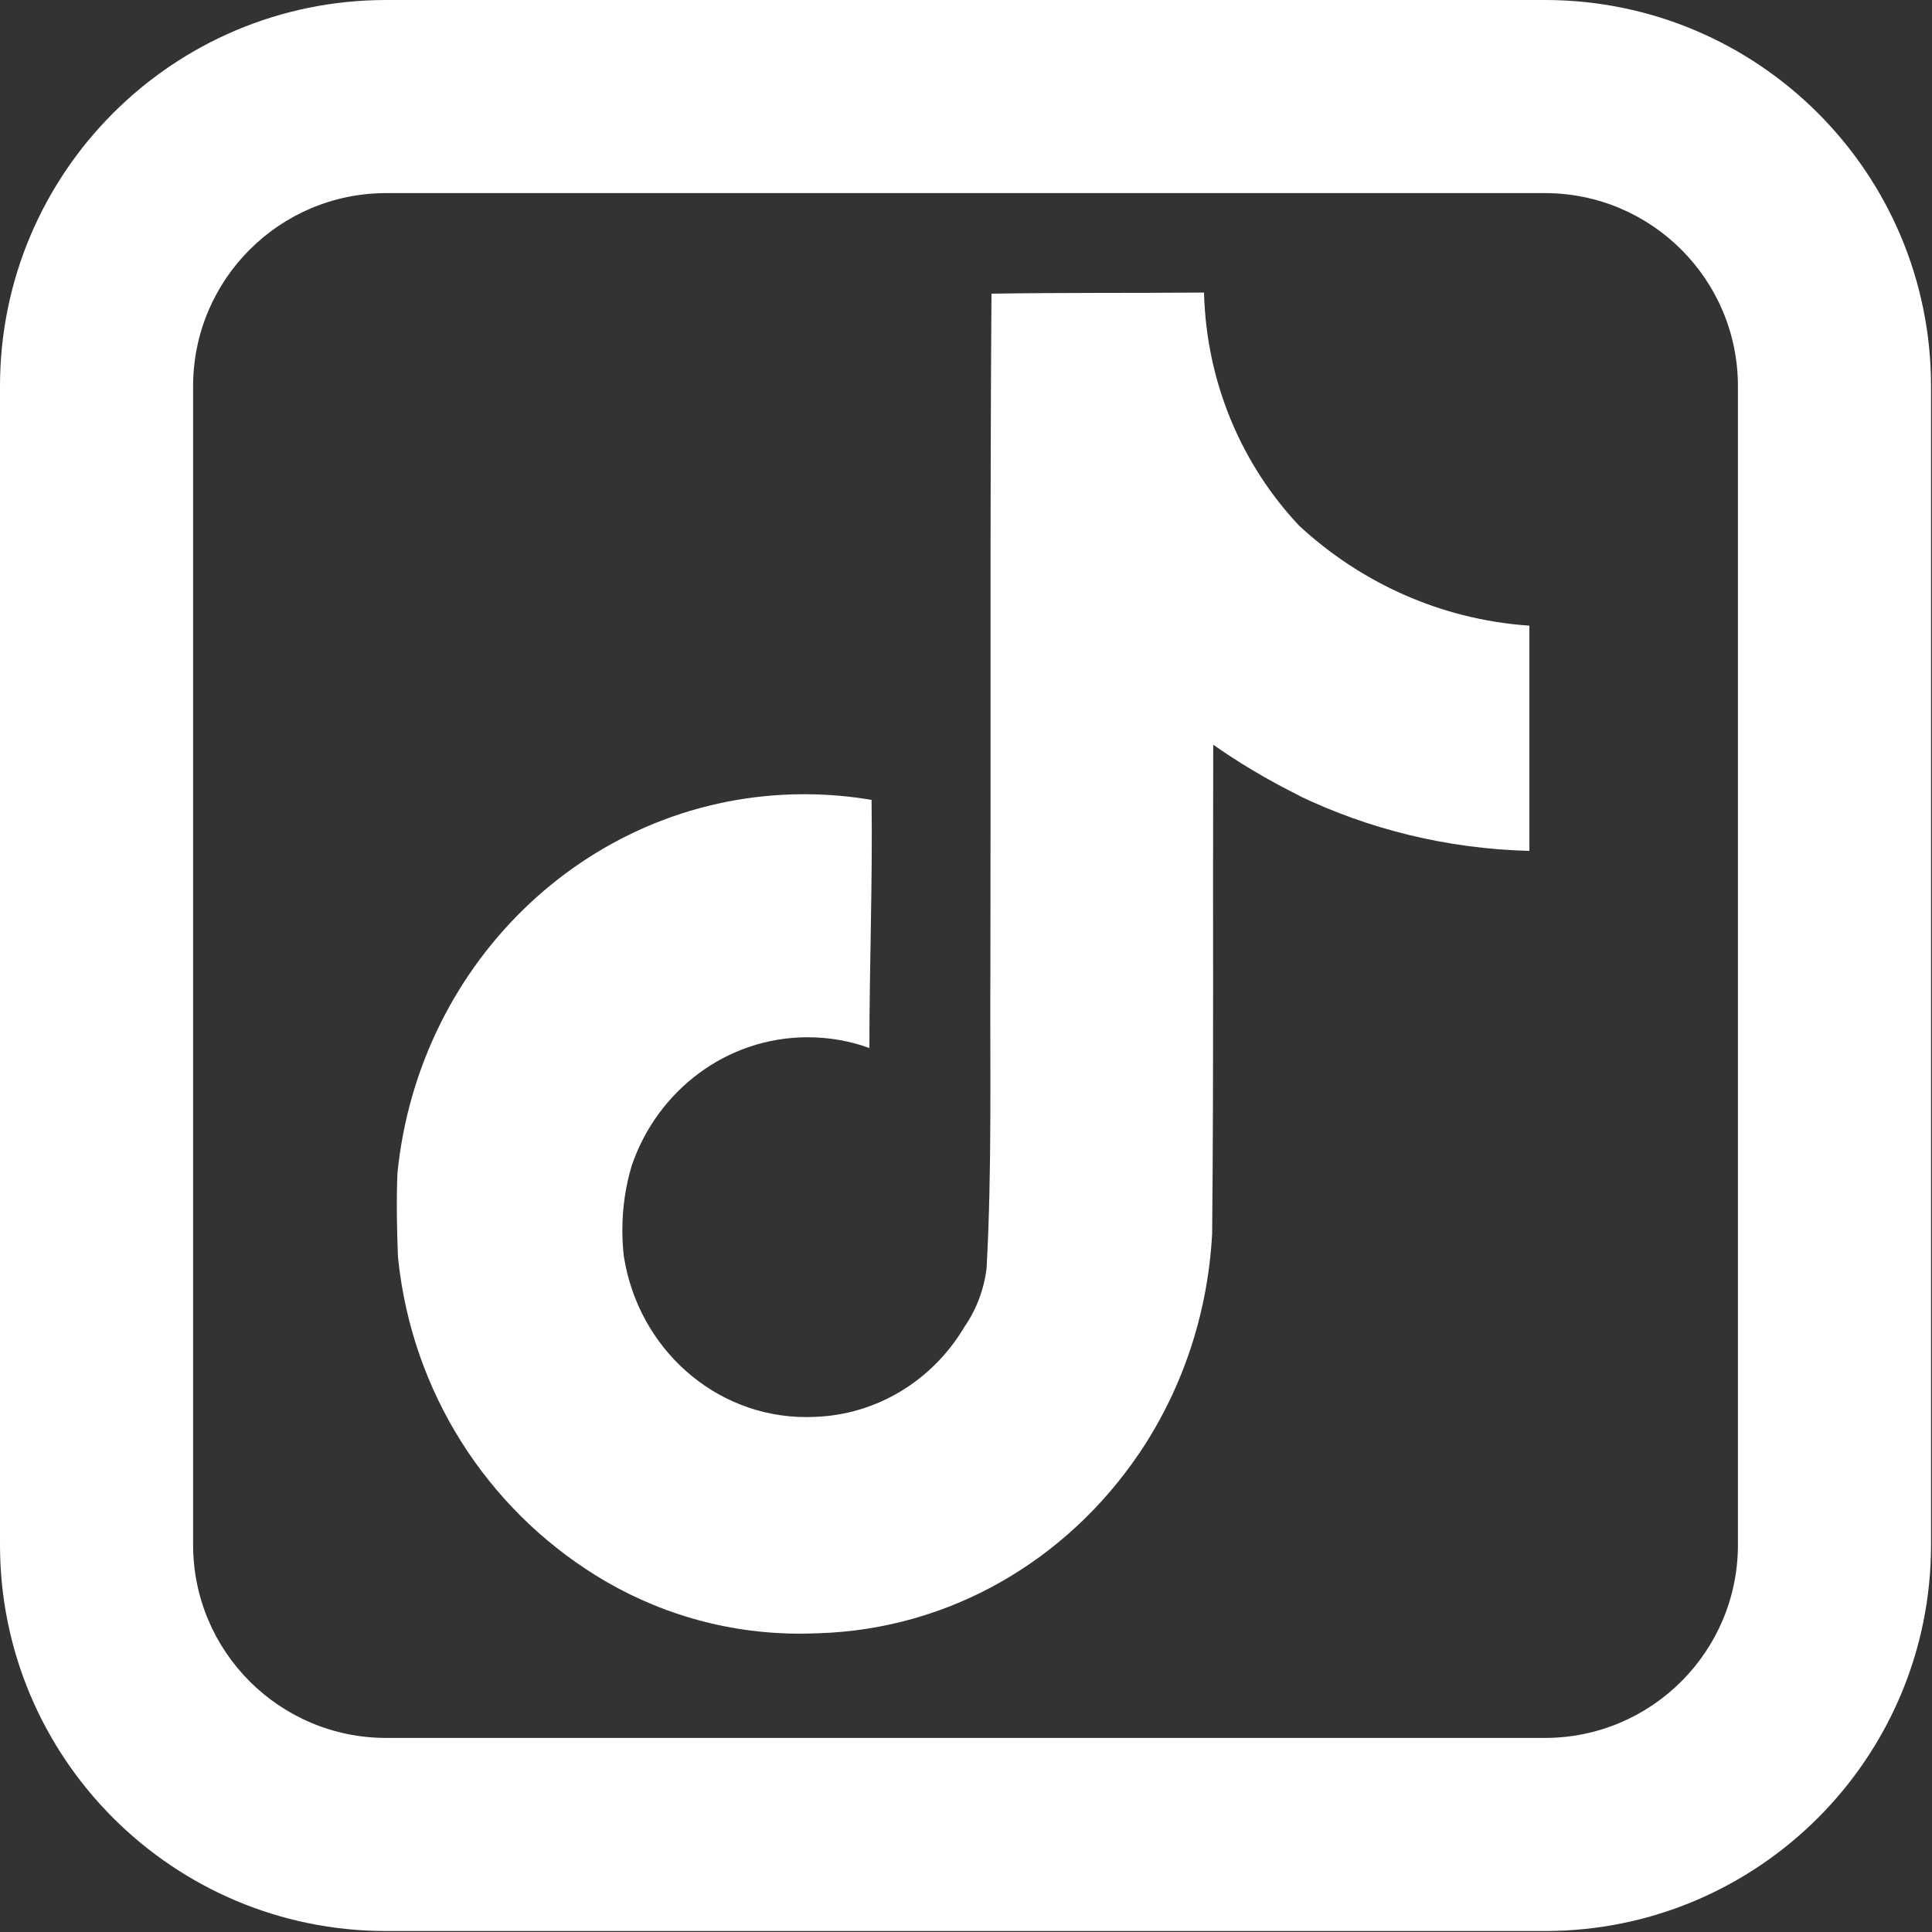 <svg width="667" height="667" viewBox="0 0 667 667" fill="none" xmlns="http://www.w3.org/2000/svg">
<rect x="0" y="0" width="667" height="667" fill="#333333" stroke="none"/>
<path d="M342.357 101.386C366.92 101 391.303 101.201 415.672 101C416.482 132.36 428.846 160.585 448.518 181.492L448.488 181.461C469.66 201.086 497.21 213.809 527.58 215.97L528 216.001V293.76C499.31 293.019 472.331 286.209 448.008 274.505L449.238 275.03C437.474 269.209 427.526 263.234 418.073 256.563L418.853 257.088C418.673 313.431 419.033 369.773 418.478 425.915C416.932 454.527 407.689 480.621 392.864 502.408L393.164 501.929C368.376 538.461 328.222 562.441 282.561 563.861H282.351C280.506 563.954 278.33 564 276.139 564C250.18 564 225.917 556.558 205.24 543.634L205.84 543.989C168.208 520.689 142.249 480.822 137.447 434.454L137.387 433.821C137.012 424.17 136.832 414.52 137.207 405.071C144.559 331.28 204.64 274.197 277.67 274.197C285.878 274.197 293.92 274.922 301.738 276.296L300.898 276.173C301.273 304.722 300.147 333.287 300.147 361.837C293.8 359.475 286.478 358.1 278.84 358.1C250.811 358.1 226.968 376.536 218.145 402.276L218.009 402.739C216.014 409.332 214.858 416.913 214.858 424.757C214.858 427.938 215.053 431.088 215.414 434.176L215.384 433.805C220.365 465.397 246.684 489.237 278.42 489.237C279.335 489.237 280.236 489.221 281.136 489.175H281.001C302.953 488.496 322.01 476.344 332.784 458.387L332.934 458.109C336.94 452.365 339.686 445.417 340.601 437.866L340.616 437.65C342.492 403.11 341.742 368.77 341.922 334.229C342.102 256.471 341.742 178.898 342.297 101.34L342.357 101.386Z" fill="white"/>
<path fill-rule="evenodd" clip-rule="evenodd" d="M133.333 0C59.695 0 0 59.695 0 133.333V533.333C0 606.97 59.695 666.667 133.333 666.667H533.333C606.97 666.667 666.667 606.97 666.667 533.333V133.333C666.667 59.695 606.97 0 533.333 0H133.333ZM66.667 133.333C66.667 96.514 96.514 66.667 133.333 66.667H533.333C570.153 66.667 600 96.514 600 133.333V533.333C600 570.153 570.153 600 533.333 600H133.333C96.514 600 66.667 570.153 66.667 533.333V133.333Z" fill="white"/>
</svg>
